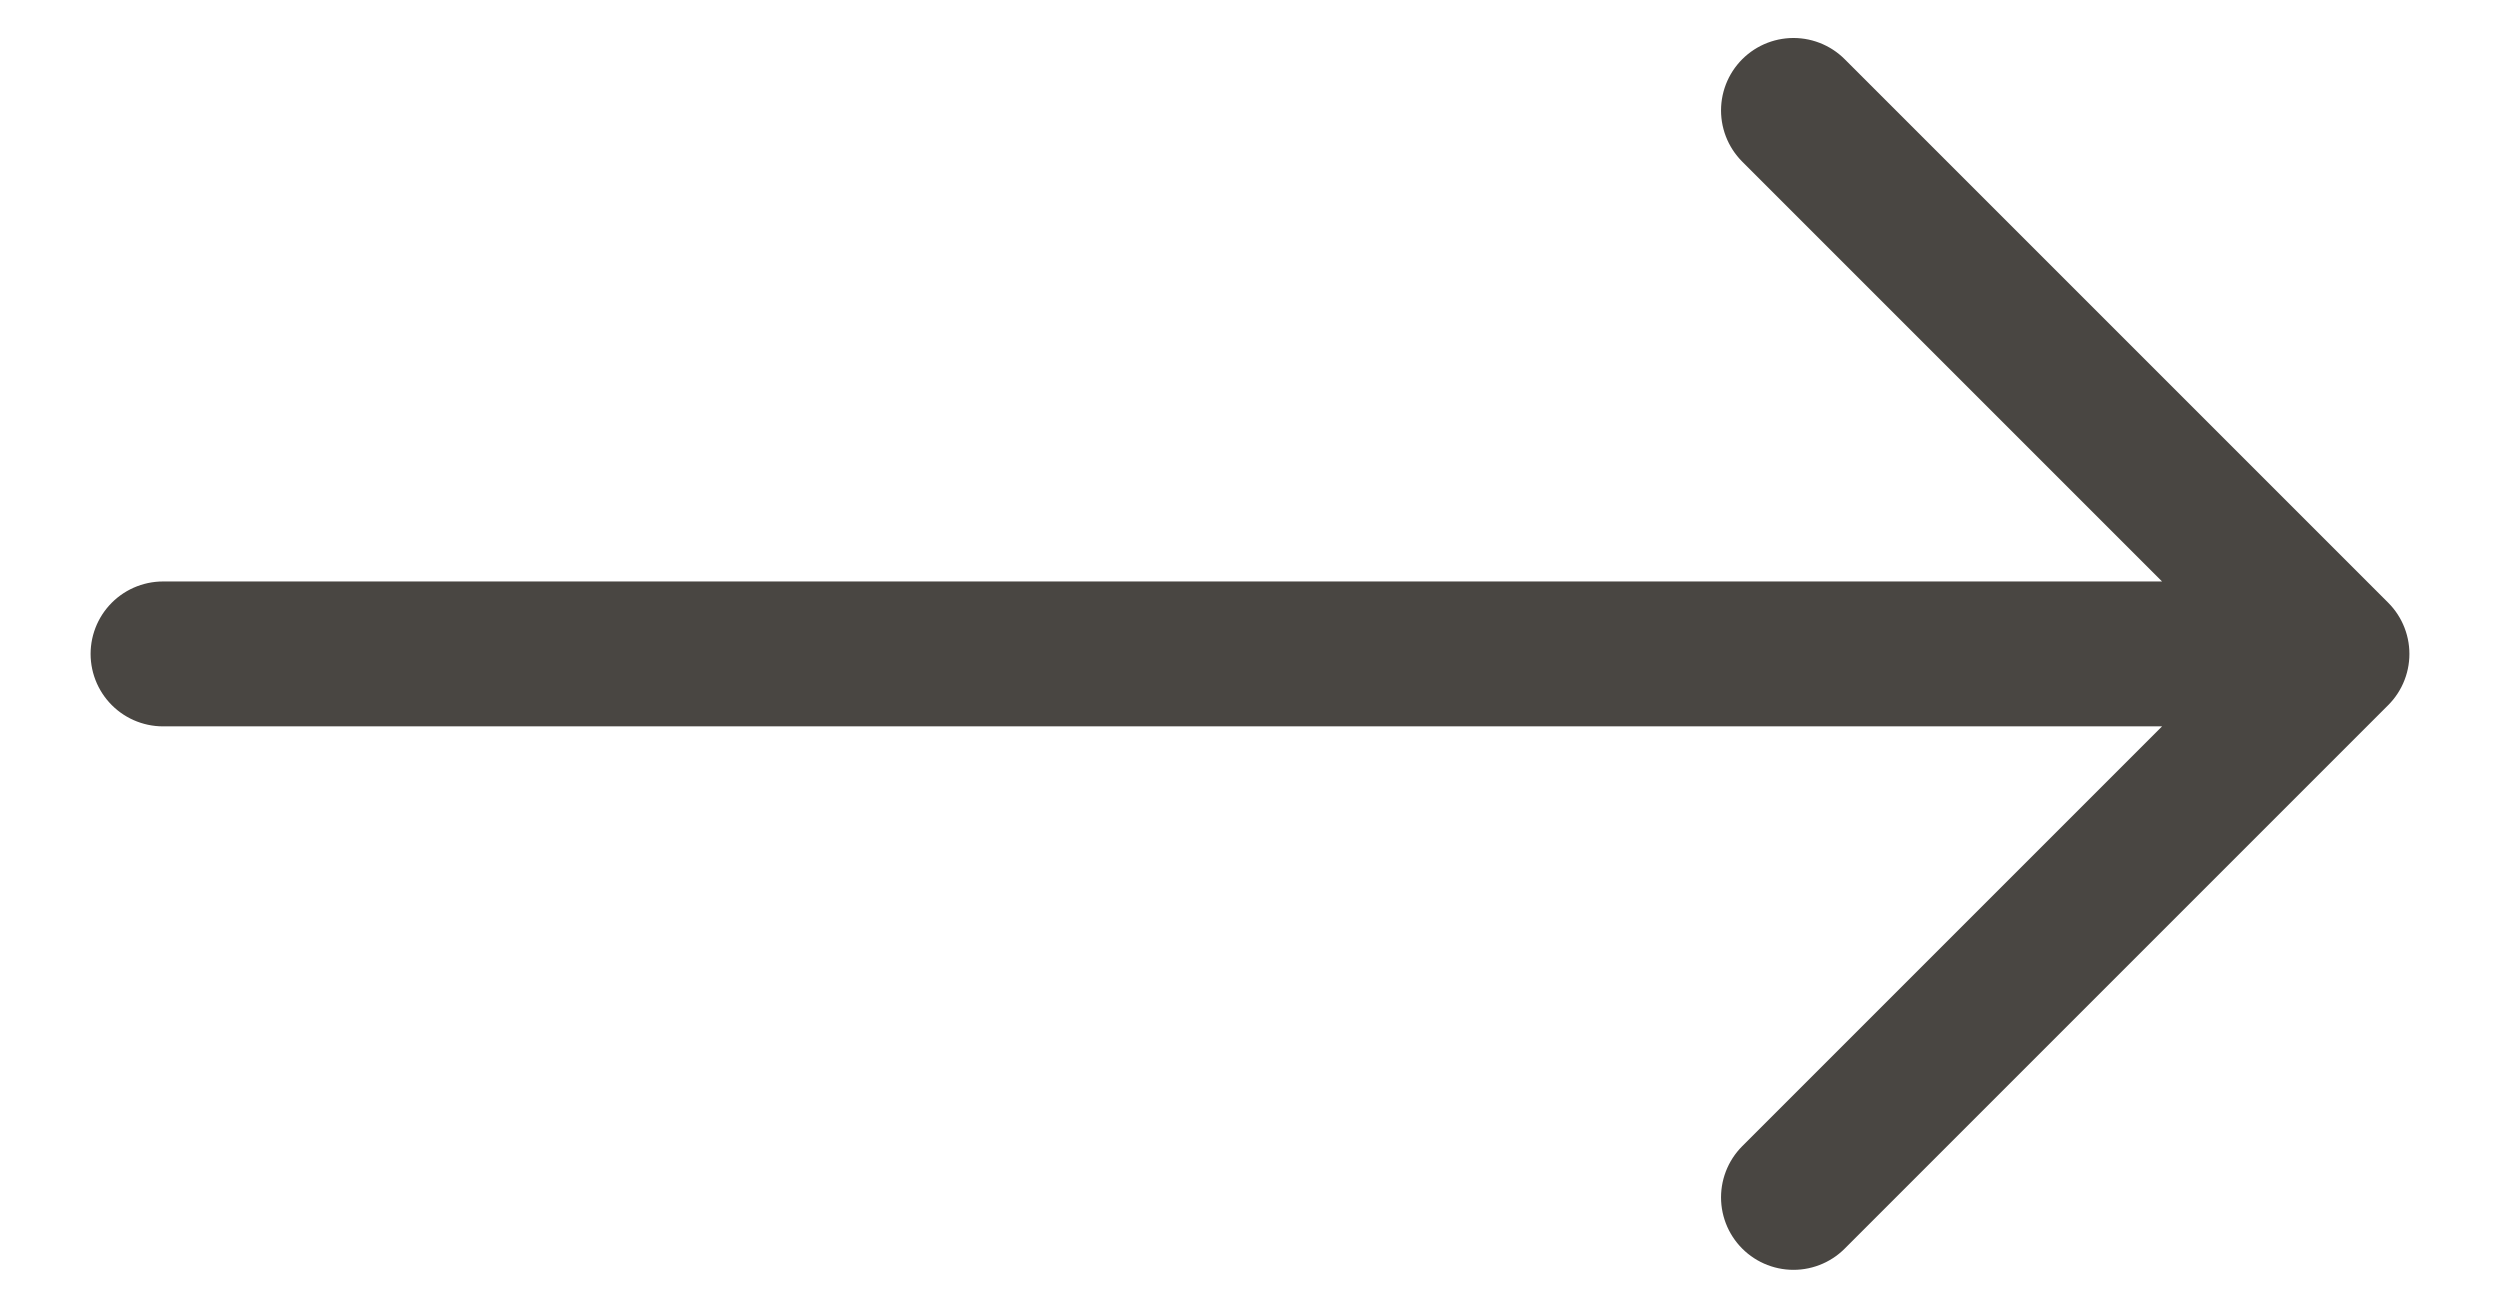 <svg width="23" height="12" viewBox="0 0 23 12" fill="none" xmlns="http://www.w3.org/2000/svg">
  <path d="M16.5 11.016L21.5 6.016M21.5 6.016L16.5 1.016M21.5 6.016L1.5 6.016" stroke="#494642" stroke-width="1.333" stroke-linecap="round" stroke-linejoin="round"/>
</svg>
